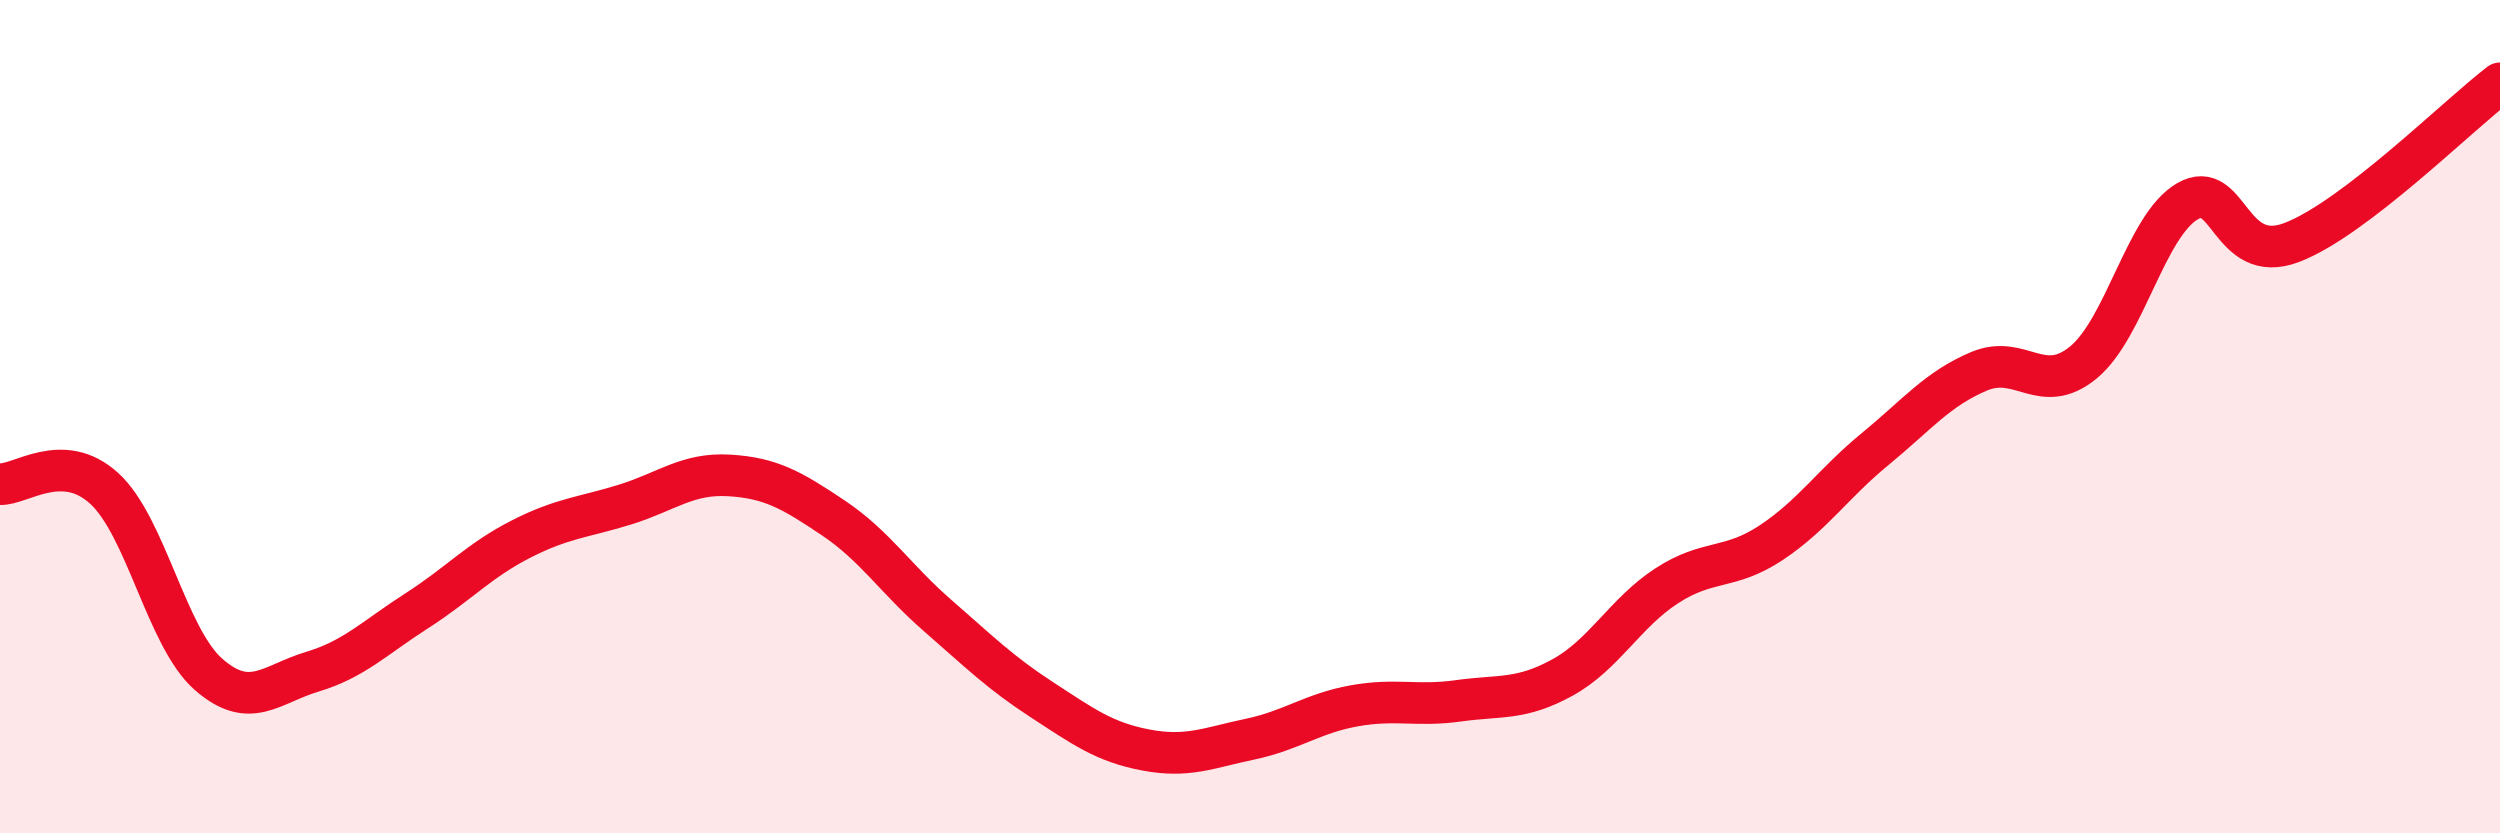 
    <svg width="60" height="20" viewBox="0 0 60 20" xmlns="http://www.w3.org/2000/svg">
      <path
        d="M 0,11.62 C 0.5,11.64 1.5,10.81 2.5,11.72 C 3.5,12.63 4,15.3 5,16.18 C 6,17.06 6.5,16.42 7.5,16.12 C 8.5,15.82 9,15.3 10,14.66 C 11,14.02 11.5,13.45 12.5,12.94 C 13.5,12.43 14,12.42 15,12.11 C 16,11.8 16.5,11.35 17.5,11.41 C 18.5,11.47 19,11.76 20,12.43 C 21,13.1 21.5,13.9 22.5,14.77 C 23.5,15.64 24,16.14 25,16.79 C 26,17.44 26.5,17.81 27.5,18 C 28.5,18.19 29,17.95 30,17.74 C 31,17.53 31.5,17.12 32.5,16.94 C 33.5,16.76 34,16.96 35,16.82 C 36,16.68 36.5,16.81 37.5,16.26 C 38.5,15.71 39,14.71 40,14.06 C 41,13.41 41.5,13.69 42.5,13.03 C 43.5,12.37 44,11.6 45,10.78 C 46,9.96 46.5,9.33 47.5,8.91 C 48.5,8.49 49,9.52 50,8.7 C 51,7.88 51.5,5.41 52.5,4.83 C 53.5,4.25 53.5,6.39 55,5.82 C 56.5,5.25 59,2.76 60,2L60 20L0 20Z"
        fill="#EB0A25"
        opacity="0.1"
        stroke-linecap="round"
        stroke-linejoin="round"
      />
      <path
        d="M 0,11.62 C 0.5,11.64 1.5,10.81 2.5,11.72 C 3.5,12.63 4,15.3 5,16.18 C 6,17.06 6.5,16.42 7.5,16.12 C 8.5,15.82 9,15.3 10,14.66 C 11,14.02 11.5,13.45 12.5,12.94 C 13.5,12.43 14,12.42 15,12.11 C 16,11.8 16.5,11.35 17.5,11.41 C 18.5,11.47 19,11.76 20,12.43 C 21,13.1 21.5,13.9 22.5,14.77 C 23.5,15.64 24,16.14 25,16.79 C 26,17.44 26.5,17.81 27.5,18 C 28.5,18.19 29,17.95 30,17.74 C 31,17.53 31.5,17.12 32.5,16.94 C 33.5,16.76 34,16.96 35,16.82 C 36,16.68 36.5,16.81 37.5,16.26 C 38.5,15.71 39,14.71 40,14.06 C 41,13.41 41.5,13.69 42.5,13.03 C 43.5,12.37 44,11.6 45,10.78 C 46,9.96 46.5,9.33 47.5,8.91 C 48.5,8.49 49,9.52 50,8.7 C 51,7.88 51.5,5.41 52.5,4.83 C 53.5,4.25 53.5,6.39 55,5.82 C 56.5,5.25 59,2.76 60,2"
        stroke="#EB0A25"
        stroke-width="1"
        fill="none"
        stroke-linecap="round"
        stroke-linejoin="round"
      />
    </svg>
  